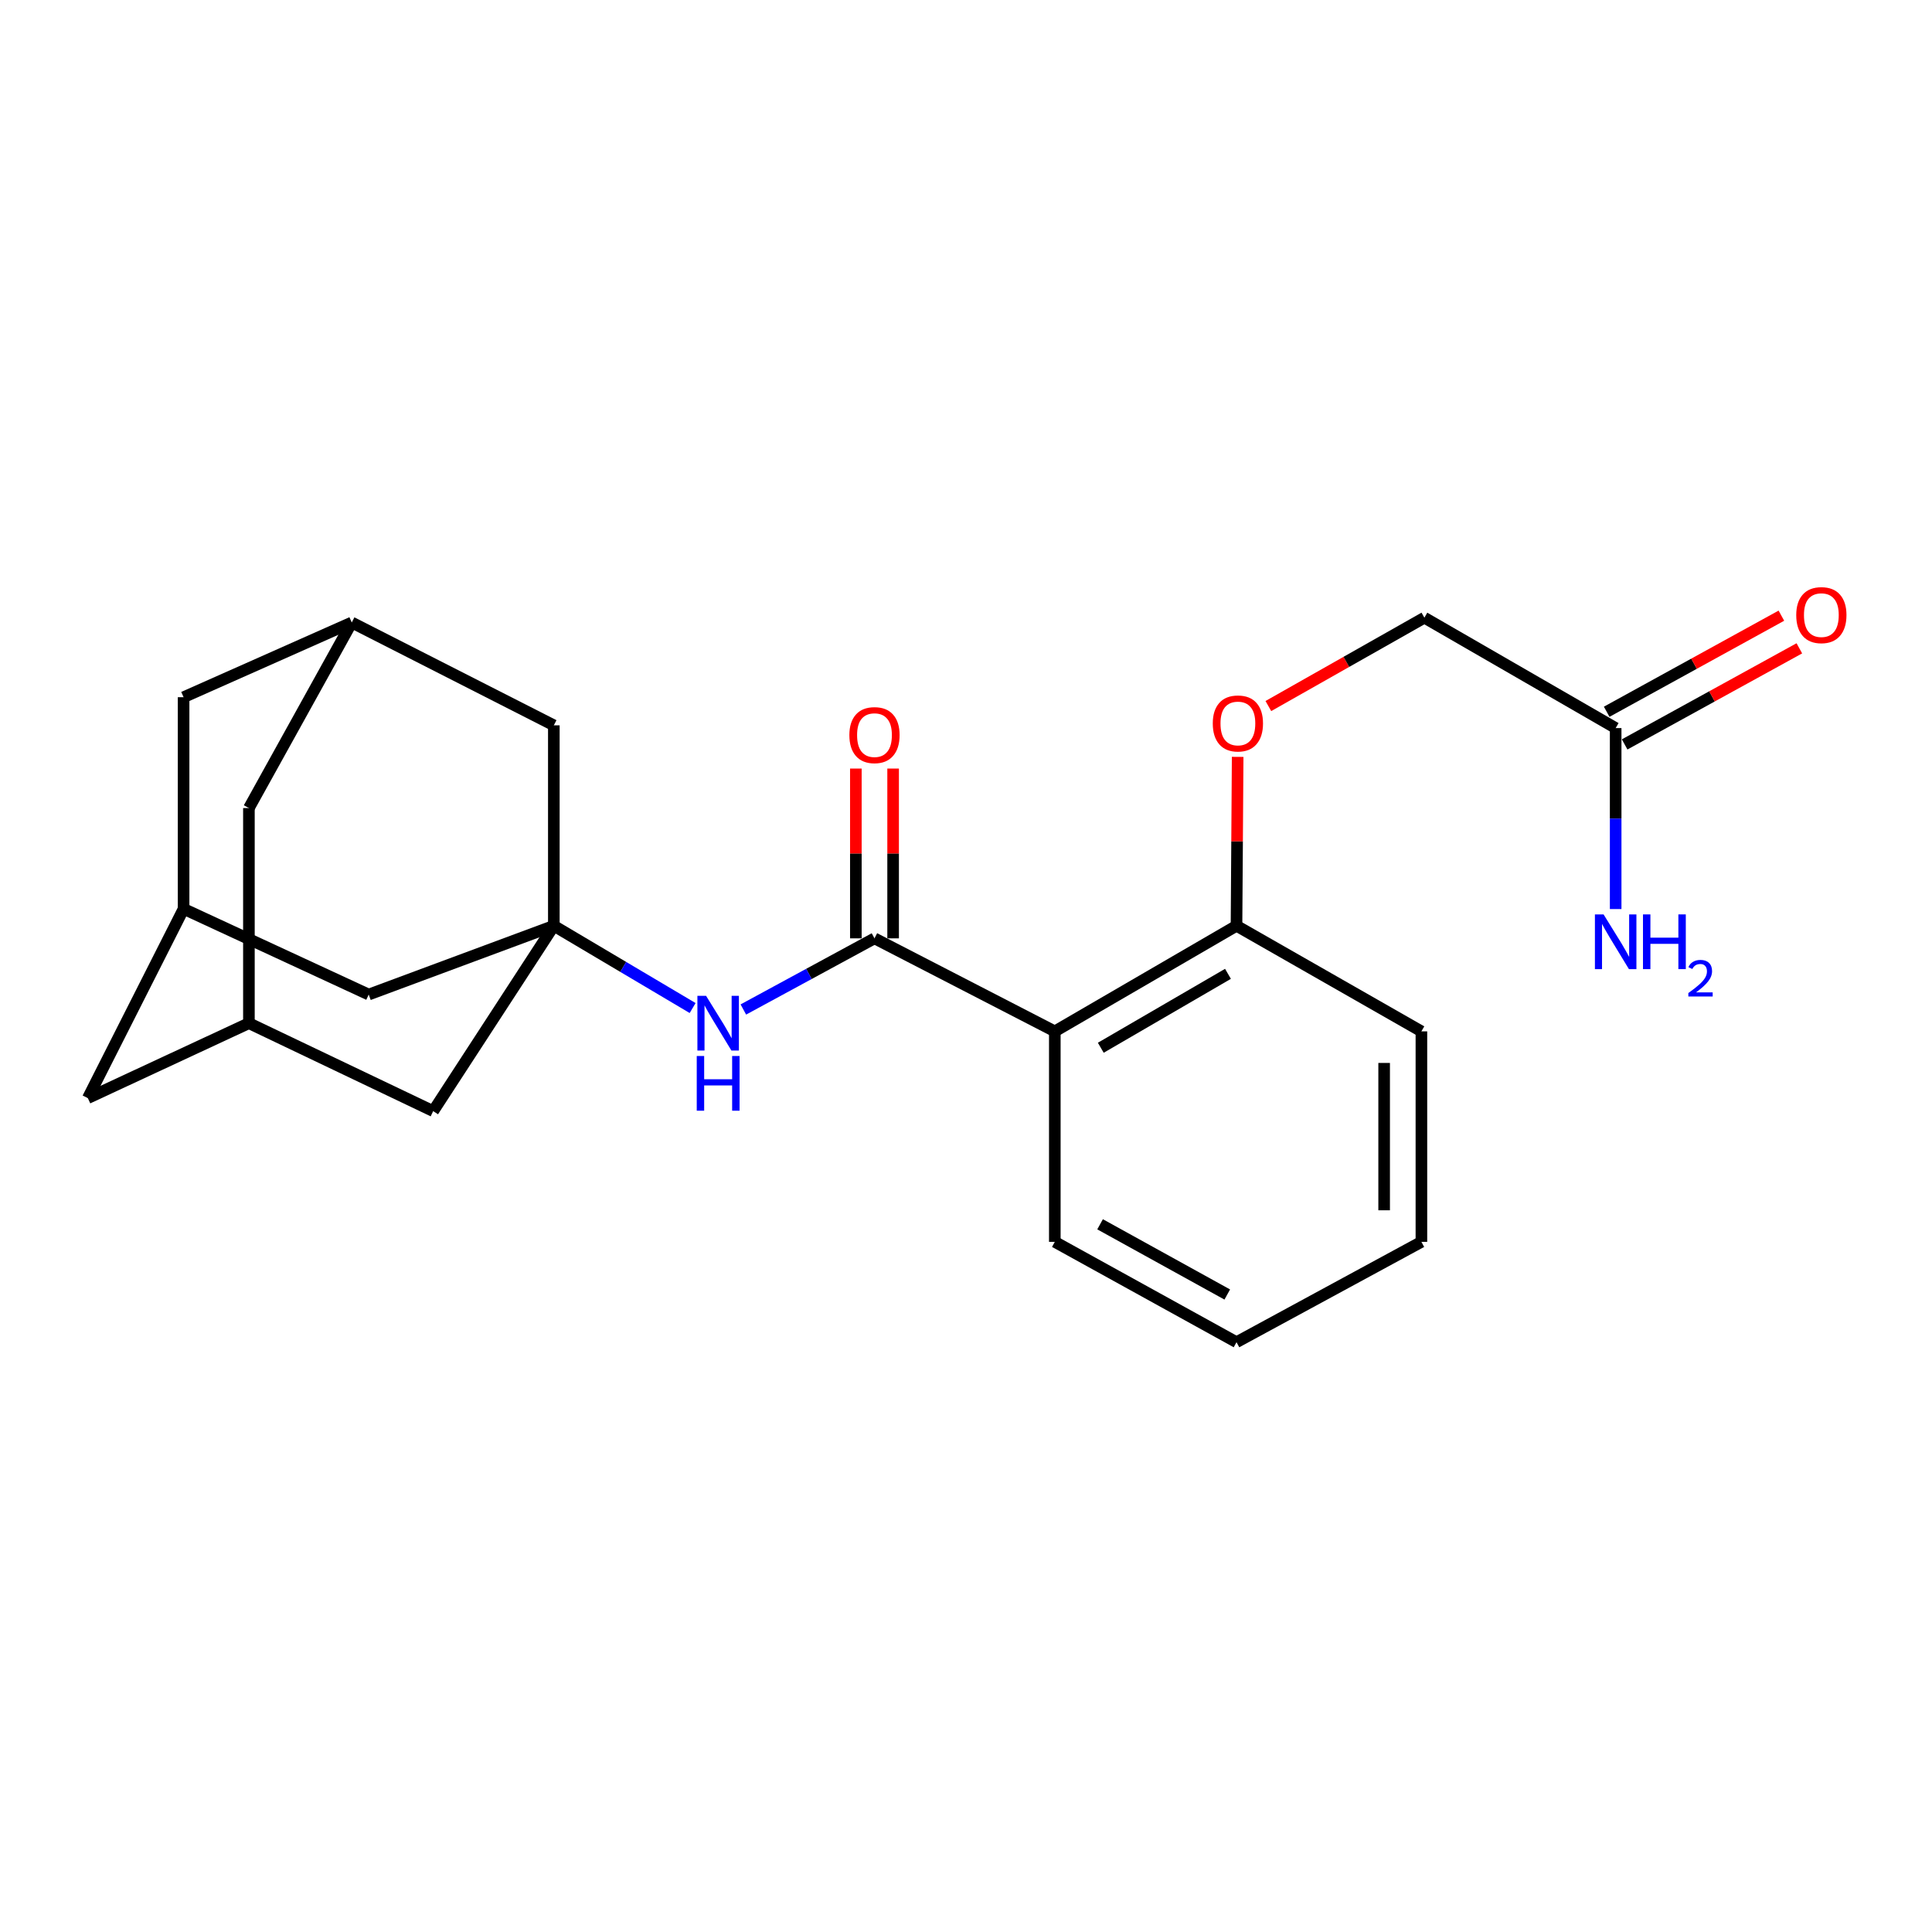 <?xml version='1.0' encoding='iso-8859-1'?>
<svg version='1.1' baseProfile='full'
              xmlns='http://www.w3.org/2000/svg'
                      xmlns:rdkit='http://www.rdkit.org/xml'
                      xmlns:xlink='http://www.w3.org/1999/xlink'
                  xml:space='preserve'
width='1000px' height='1000px' viewBox='0 0 1000 1000'>
<!-- END OF HEADER -->
<rect style='opacity:1.0;fill:#FFFFFF;stroke:none' width='1000' height='1000' x='0' y='0'> </rect>
<path class='bond-0' d='M 452.632,485.687 L 545.968,533.834' style='fill:none;fill-rule:evenodd;stroke:#000000;stroke-width:6px;stroke-linecap:butt;stroke-linejoin:miter;stroke-opacity:1' />
<path class='bond-2' d='M 452.632,485.687 L 418.694,504.101' style='fill:none;fill-rule:evenodd;stroke:#000000;stroke-width:6px;stroke-linecap:butt;stroke-linejoin:miter;stroke-opacity:1' />
<path class='bond-2' d='M 418.694,504.101 L 384.756,522.514' style='fill:none;fill-rule:evenodd;stroke:#0000FF;stroke-width:6px;stroke-linecap:butt;stroke-linejoin:miter;stroke-opacity:1' />
<path class='bond-8' d='M 462.276,485.687 L 462.276,441.746' style='fill:none;fill-rule:evenodd;stroke:#000000;stroke-width:6px;stroke-linecap:butt;stroke-linejoin:miter;stroke-opacity:1' />
<path class='bond-8' d='M 462.276,441.746 L 462.276,397.804' style='fill:none;fill-rule:evenodd;stroke:#FF0000;stroke-width:6px;stroke-linecap:butt;stroke-linejoin:miter;stroke-opacity:1' />
<path class='bond-8' d='M 442.987,485.687 L 442.987,441.746' style='fill:none;fill-rule:evenodd;stroke:#000000;stroke-width:6px;stroke-linecap:butt;stroke-linejoin:miter;stroke-opacity:1' />
<path class='bond-8' d='M 442.987,441.746 L 442.987,397.804' style='fill:none;fill-rule:evenodd;stroke:#FF0000;stroke-width:6px;stroke-linecap:butt;stroke-linejoin:miter;stroke-opacity:1' />
<path class='bond-3' d='M 545.968,533.834 L 640.012,479.182' style='fill:none;fill-rule:evenodd;stroke:#000000;stroke-width:6px;stroke-linecap:butt;stroke-linejoin:miter;stroke-opacity:1' />
<path class='bond-3' d='M 569.766,542.313 L 635.597,504.057' style='fill:none;fill-rule:evenodd;stroke:#000000;stroke-width:6px;stroke-linecap:butt;stroke-linejoin:miter;stroke-opacity:1' />
<path class='bond-19' d='M 545.968,533.834 L 545.968,642.784' style='fill:none;fill-rule:evenodd;stroke:#000000;stroke-width:6px;stroke-linecap:butt;stroke-linejoin:miter;stroke-opacity:1' />
<path class='bond-1' d='M 286.662,479.182 L 322.582,500.471' style='fill:none;fill-rule:evenodd;stroke:#000000;stroke-width:6px;stroke-linecap:butt;stroke-linejoin:miter;stroke-opacity:1' />
<path class='bond-1' d='M 322.582,500.471 L 358.503,521.76' style='fill:none;fill-rule:evenodd;stroke:#0000FF;stroke-width:6px;stroke-linecap:butt;stroke-linejoin:miter;stroke-opacity:1' />
<path class='bond-10' d='M 286.662,479.182 L 190.839,514.781' style='fill:none;fill-rule:evenodd;stroke:#000000;stroke-width:6px;stroke-linecap:butt;stroke-linejoin:miter;stroke-opacity:1' />
<path class='bond-11' d='M 286.662,479.182 L 286.662,375.43' style='fill:none;fill-rule:evenodd;stroke:#000000;stroke-width:6px;stroke-linecap:butt;stroke-linejoin:miter;stroke-opacity:1' />
<path class='bond-12' d='M 286.662,479.182 L 224.209,575.112' style='fill:none;fill-rule:evenodd;stroke:#000000;stroke-width:6px;stroke-linecap:butt;stroke-linejoin:miter;stroke-opacity:1' />
<path class='bond-9' d='M 640.012,479.182 L 640.312,435.471' style='fill:none;fill-rule:evenodd;stroke:#000000;stroke-width:6px;stroke-linecap:butt;stroke-linejoin:miter;stroke-opacity:1' />
<path class='bond-9' d='M 640.312,435.471 L 640.611,391.759' style='fill:none;fill-rule:evenodd;stroke:#FF0000;stroke-width:6px;stroke-linecap:butt;stroke-linejoin:miter;stroke-opacity:1' />
<path class='bond-20' d='M 640.012,479.182 L 735.717,533.834' style='fill:none;fill-rule:evenodd;stroke:#000000;stroke-width:6px;stroke-linecap:butt;stroke-linejoin:miter;stroke-opacity:1' />
<path class='bond-4' d='M 836.265,376.855 L 737.26,319.717' style='fill:none;fill-rule:evenodd;stroke:#000000;stroke-width:6px;stroke-linecap:butt;stroke-linejoin:miter;stroke-opacity:1' />
<path class='bond-13' d='M 840.913,385.305 L 886.126,360.439' style='fill:none;fill-rule:evenodd;stroke:#000000;stroke-width:6px;stroke-linecap:butt;stroke-linejoin:miter;stroke-opacity:1' />
<path class='bond-13' d='M 886.126,360.439 L 931.339,335.573' style='fill:none;fill-rule:evenodd;stroke:#FF0000;stroke-width:6px;stroke-linecap:butt;stroke-linejoin:miter;stroke-opacity:1' />
<path class='bond-13' d='M 831.618,368.404 L 876.831,343.538' style='fill:none;fill-rule:evenodd;stroke:#000000;stroke-width:6px;stroke-linecap:butt;stroke-linejoin:miter;stroke-opacity:1' />
<path class='bond-13' d='M 876.831,343.538 L 922.044,318.672' style='fill:none;fill-rule:evenodd;stroke:#FF0000;stroke-width:6px;stroke-linecap:butt;stroke-linejoin:miter;stroke-opacity:1' />
<path class='bond-18' d='M 836.265,376.855 L 836.265,423.692' style='fill:none;fill-rule:evenodd;stroke:#000000;stroke-width:6px;stroke-linecap:butt;stroke-linejoin:miter;stroke-opacity:1' />
<path class='bond-18' d='M 836.265,423.692 L 836.265,470.53' style='fill:none;fill-rule:evenodd;stroke:#0000FF;stroke-width:6px;stroke-linecap:butt;stroke-linejoin:miter;stroke-opacity:1' />
<path class='bond-5' d='M 128.836,529.59 L 224.209,575.112' style='fill:none;fill-rule:evenodd;stroke:#000000;stroke-width:6px;stroke-linecap:butt;stroke-linejoin:miter;stroke-opacity:1' />
<path class='bond-14' d='M 128.836,529.59 L 45.455,568.382' style='fill:none;fill-rule:evenodd;stroke:#000000;stroke-width:6px;stroke-linecap:butt;stroke-linejoin:miter;stroke-opacity:1' />
<path class='bond-15' d='M 128.836,529.59 L 128.836,418.251' style='fill:none;fill-rule:evenodd;stroke:#000000;stroke-width:6px;stroke-linecap:butt;stroke-linejoin:miter;stroke-opacity:1' />
<path class='bond-6' d='M 95.027,470.416 L 190.839,514.781' style='fill:none;fill-rule:evenodd;stroke:#000000;stroke-width:6px;stroke-linecap:butt;stroke-linejoin:miter;stroke-opacity:1' />
<path class='bond-25' d='M 95.027,470.416 L 45.455,568.382' style='fill:none;fill-rule:evenodd;stroke:#000000;stroke-width:6px;stroke-linecap:butt;stroke-linejoin:miter;stroke-opacity:1' />
<path class='bond-26' d='M 95.027,470.416 L 95.027,360.877' style='fill:none;fill-rule:evenodd;stroke:#000000;stroke-width:6px;stroke-linecap:butt;stroke-linejoin:miter;stroke-opacity:1' />
<path class='bond-7' d='M 182.073,322.203 L 286.662,375.43' style='fill:none;fill-rule:evenodd;stroke:#000000;stroke-width:6px;stroke-linecap:butt;stroke-linejoin:miter;stroke-opacity:1' />
<path class='bond-16' d='M 182.073,322.203 L 95.027,360.877' style='fill:none;fill-rule:evenodd;stroke:#000000;stroke-width:6px;stroke-linecap:butt;stroke-linejoin:miter;stroke-opacity:1' />
<path class='bond-24' d='M 182.073,322.203 L 128.836,418.251' style='fill:none;fill-rule:evenodd;stroke:#000000;stroke-width:6px;stroke-linecap:butt;stroke-linejoin:miter;stroke-opacity:1' />
<path class='bond-17' d='M 656.503,365.447 L 696.882,342.582' style='fill:none;fill-rule:evenodd;stroke:#FF0000;stroke-width:6px;stroke-linecap:butt;stroke-linejoin:miter;stroke-opacity:1' />
<path class='bond-17' d='M 696.882,342.582 L 737.26,319.717' style='fill:none;fill-rule:evenodd;stroke:#000000;stroke-width:6px;stroke-linecap:butt;stroke-linejoin:miter;stroke-opacity:1' />
<path class='bond-21' d='M 545.968,642.784 L 640.012,694.714' style='fill:none;fill-rule:evenodd;stroke:#000000;stroke-width:6px;stroke-linecap:butt;stroke-linejoin:miter;stroke-opacity:1' />
<path class='bond-21' d='M 569.399,633.688 L 635.23,670.039' style='fill:none;fill-rule:evenodd;stroke:#000000;stroke-width:6px;stroke-linecap:butt;stroke-linejoin:miter;stroke-opacity:1' />
<path class='bond-23' d='M 735.717,533.834 L 735.717,642.784' style='fill:none;fill-rule:evenodd;stroke:#000000;stroke-width:6px;stroke-linecap:butt;stroke-linejoin:miter;stroke-opacity:1' />
<path class='bond-23' d='M 716.428,550.176 L 716.428,626.441' style='fill:none;fill-rule:evenodd;stroke:#000000;stroke-width:6px;stroke-linecap:butt;stroke-linejoin:miter;stroke-opacity:1' />
<path class='bond-22' d='M 640.012,694.714 L 735.717,642.784' style='fill:none;fill-rule:evenodd;stroke:#000000;stroke-width:6px;stroke-linecap:butt;stroke-linejoin:miter;stroke-opacity:1' />
<path  class='atom-3' d='M 365.455 515.43
L 374.735 530.43
Q 375.655 531.91, 377.135 534.59
Q 378.615 537.27, 378.695 537.43
L 378.695 515.43
L 382.455 515.43
L 382.455 543.75
L 378.575 543.75
L 368.615 527.35
Q 367.455 525.43, 366.215 523.23
Q 365.015 521.03, 364.655 520.35
L 364.655 543.75
L 360.975 543.75
L 360.975 515.43
L 365.455 515.43
' fill='#0000FF'/>
<path  class='atom-3' d='M 360.635 546.582
L 364.475 546.582
L 364.475 558.622
L 378.955 558.622
L 378.955 546.582
L 382.795 546.582
L 382.795 574.902
L 378.955 574.902
L 378.955 561.822
L 364.475 561.822
L 364.475 574.902
L 360.635 574.902
L 360.635 546.582
' fill='#0000FF'/>
<path  class='atom-9' d='M 439.632 380.492
Q 439.632 373.692, 442.992 369.892
Q 446.352 366.092, 452.632 366.092
Q 458.912 366.092, 462.272 369.892
Q 465.632 373.692, 465.632 380.492
Q 465.632 387.372, 462.232 391.292
Q 458.832 395.172, 452.632 395.172
Q 446.392 395.172, 442.992 391.292
Q 439.632 387.412, 439.632 380.492
M 452.632 391.972
Q 456.952 391.972, 459.272 389.092
Q 461.632 386.172, 461.632 380.492
Q 461.632 374.932, 459.272 372.132
Q 456.952 369.292, 452.632 369.292
Q 448.312 369.292, 445.952 372.092
Q 443.632 374.892, 443.632 380.492
Q 443.632 386.212, 445.952 389.092
Q 448.312 391.972, 452.632 391.972
' fill='#FF0000'/>
<path  class='atom-10' d='M 627.73 374.459
Q 627.73 367.659, 631.09 363.859
Q 634.45 360.059, 640.73 360.059
Q 647.01 360.059, 650.37 363.859
Q 653.73 367.659, 653.73 374.459
Q 653.73 381.339, 650.33 385.259
Q 646.93 389.139, 640.73 389.139
Q 634.49 389.139, 631.09 385.259
Q 627.73 381.379, 627.73 374.459
M 640.73 385.939
Q 645.05 385.939, 647.37 383.059
Q 649.73 380.139, 649.73 374.459
Q 649.73 368.899, 647.37 366.099
Q 645.05 363.259, 640.73 363.259
Q 636.41 363.259, 634.05 366.059
Q 631.73 368.859, 631.73 374.459
Q 631.73 380.179, 634.05 383.059
Q 636.41 385.939, 640.73 385.939
' fill='#FF0000'/>
<path  class='atom-14' d='M 929.729 318.382
Q 929.729 311.582, 933.089 307.782
Q 936.449 303.982, 942.729 303.982
Q 949.009 303.982, 952.369 307.782
Q 955.729 311.582, 955.729 318.382
Q 955.729 325.262, 952.329 329.182
Q 948.929 333.062, 942.729 333.062
Q 936.489 333.062, 933.089 329.182
Q 929.729 325.302, 929.729 318.382
M 942.729 329.862
Q 947.049 329.862, 949.369 326.982
Q 951.729 324.062, 951.729 318.382
Q 951.729 312.822, 949.369 310.022
Q 947.049 307.182, 942.729 307.182
Q 938.409 307.182, 936.049 309.982
Q 933.729 312.782, 933.729 318.382
Q 933.729 324.102, 936.049 326.982
Q 938.409 329.862, 942.729 329.862
' fill='#FF0000'/>
<path  class='atom-19' d='M 830.005 473.295
L 839.285 488.295
Q 840.205 489.775, 841.685 492.455
Q 843.165 495.135, 843.245 495.295
L 843.245 473.295
L 847.005 473.295
L 847.005 501.615
L 843.125 501.615
L 833.165 485.215
Q 832.005 483.295, 830.765 481.095
Q 829.565 478.895, 829.205 478.215
L 829.205 501.615
L 825.525 501.615
L 825.525 473.295
L 830.005 473.295
' fill='#0000FF'/>
<path  class='atom-19' d='M 850.405 473.295
L 854.245 473.295
L 854.245 485.335
L 868.725 485.335
L 868.725 473.295
L 872.565 473.295
L 872.565 501.615
L 868.725 501.615
L 868.725 488.535
L 854.245 488.535
L 854.245 501.615
L 850.405 501.615
L 850.405 473.295
' fill='#0000FF'/>
<path  class='atom-19' d='M 873.938 500.621
Q 874.625 498.853, 876.261 497.876
Q 877.898 496.873, 880.169 496.873
Q 882.993 496.873, 884.577 498.404
Q 886.161 499.935, 886.161 502.654
Q 886.161 505.426, 884.102 508.013
Q 882.069 510.601, 877.845 513.663
L 886.478 513.663
L 886.478 515.775
L 873.885 515.775
L 873.885 514.006
Q 877.37 511.525, 879.429 509.677
Q 881.515 507.829, 882.518 506.165
Q 883.521 504.502, 883.521 502.786
Q 883.521 500.991, 882.624 499.988
Q 881.726 498.985, 880.169 498.985
Q 878.664 498.985, 877.661 499.592
Q 876.657 500.199, 875.945 501.545
L 873.938 500.621
' fill='#0000FF'/>
</svg>
